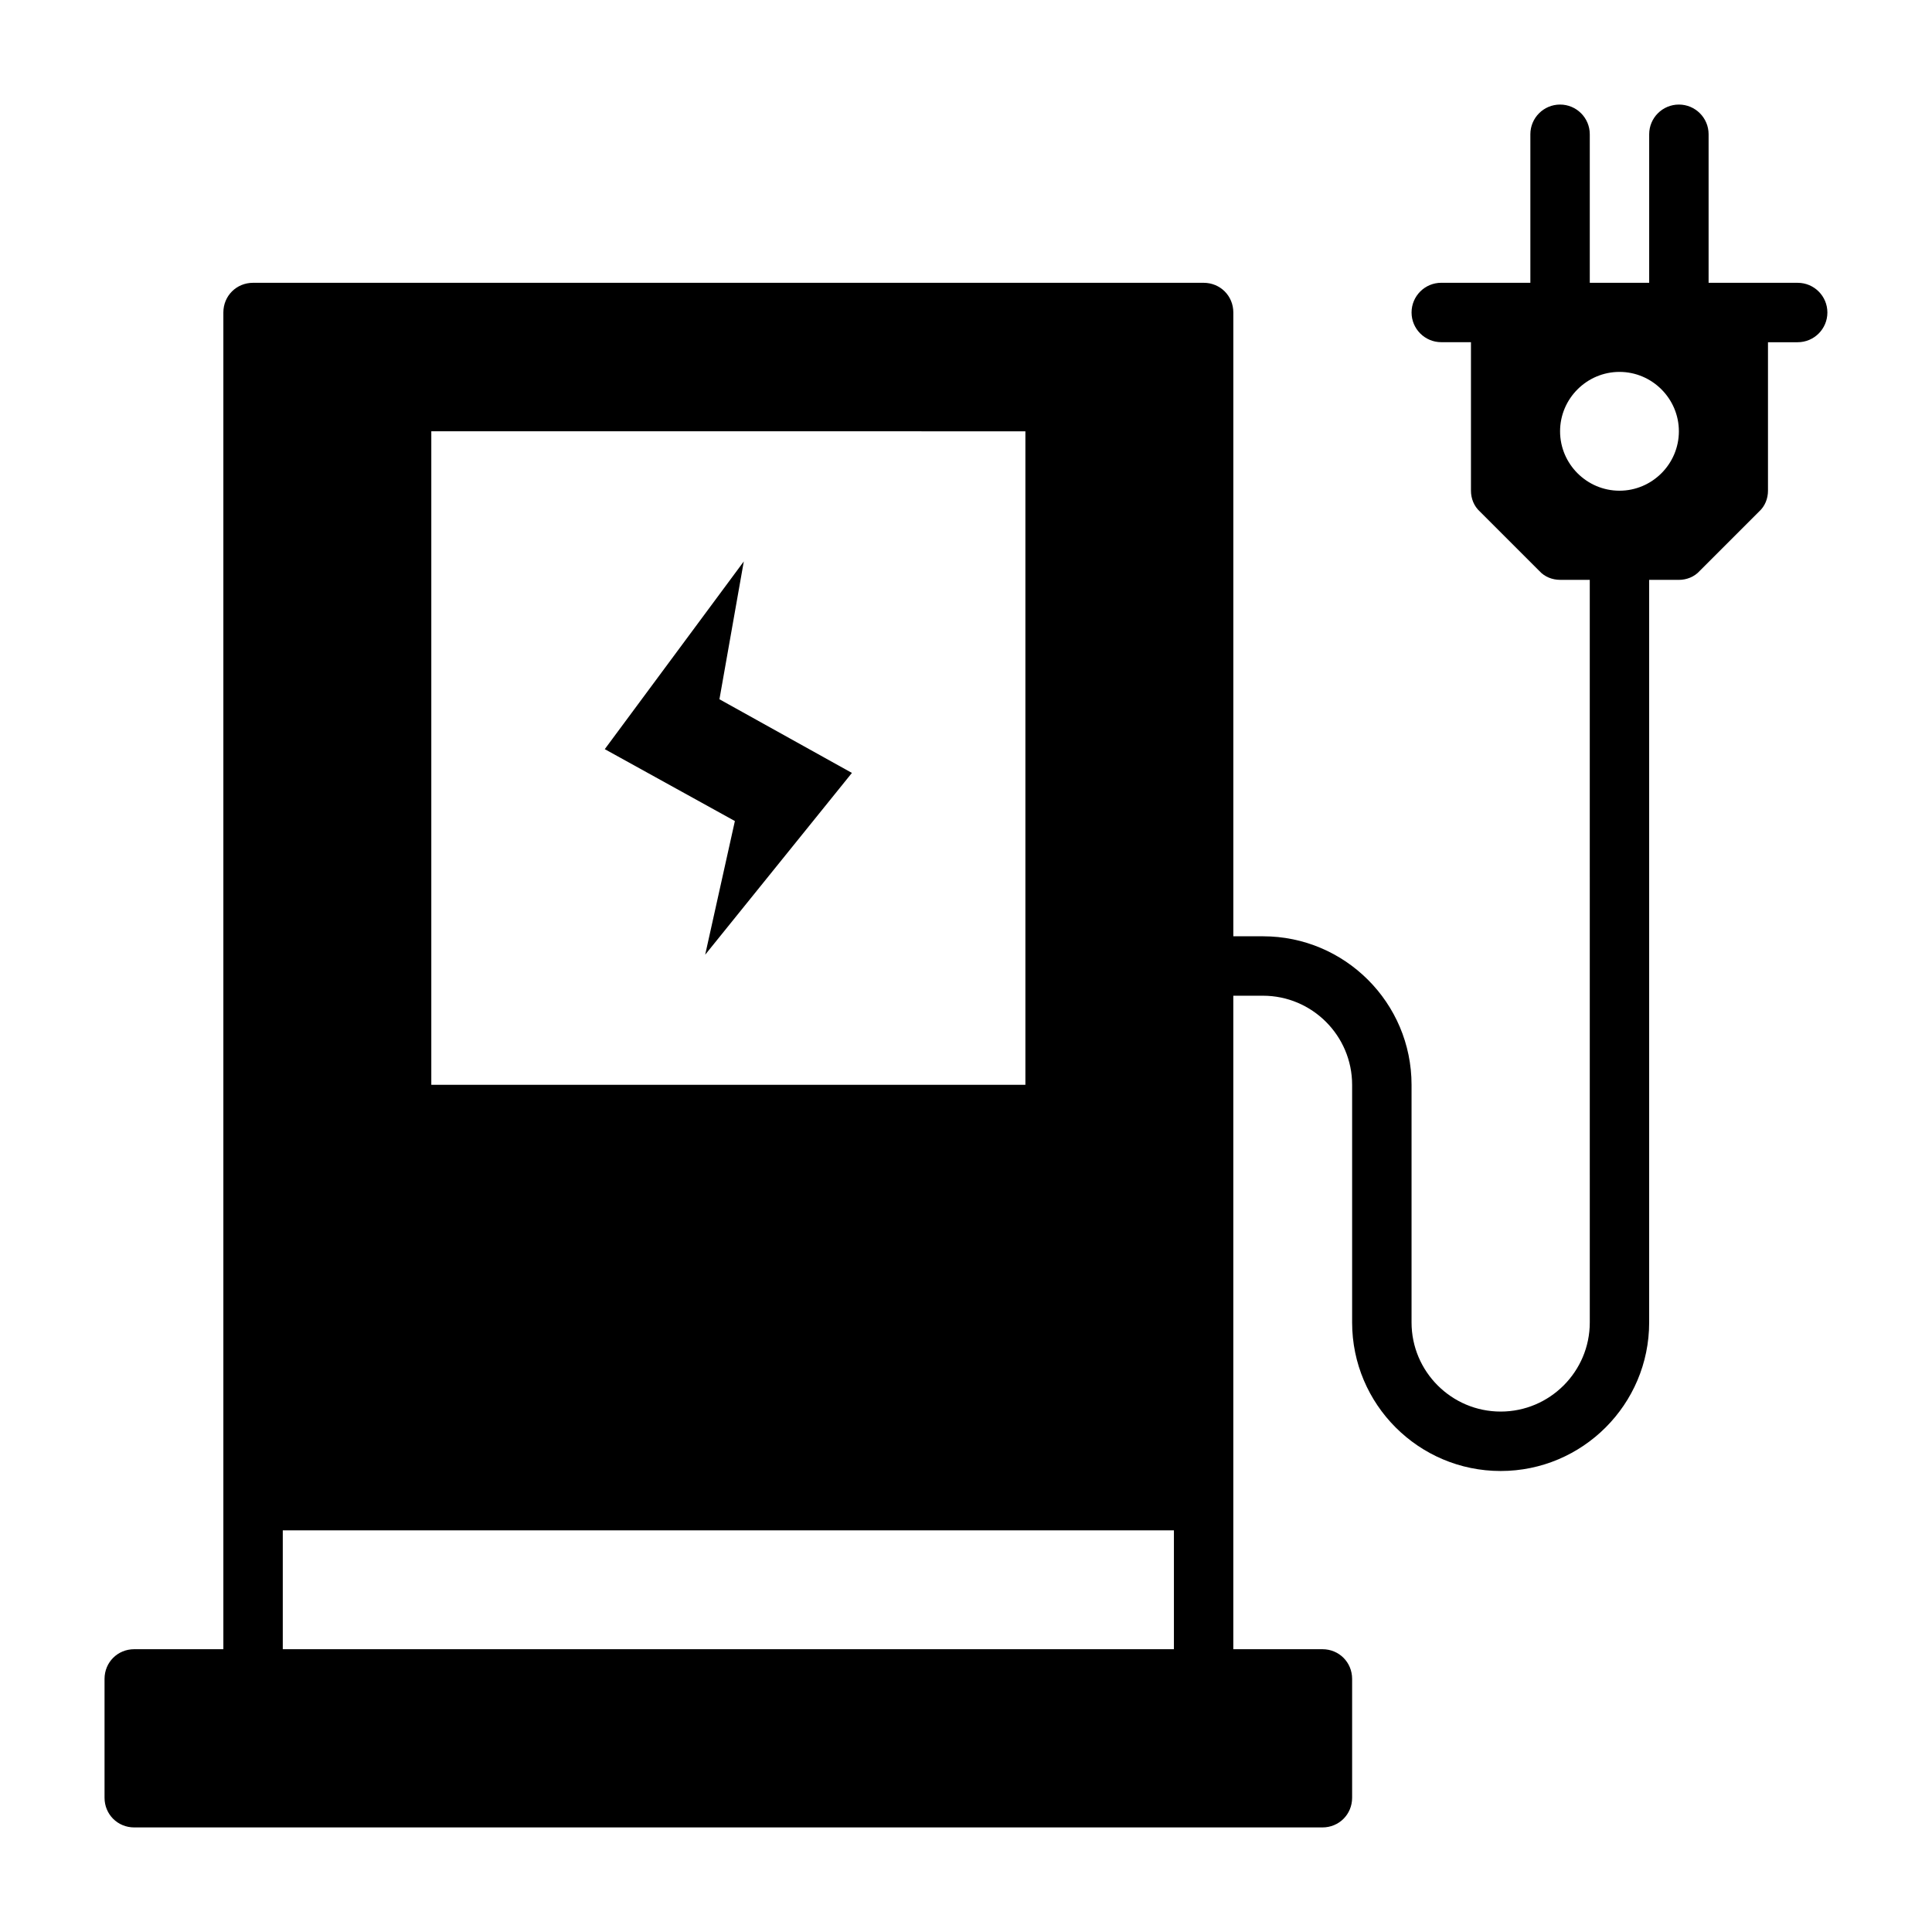 <?xml version="1.0" encoding="UTF-8"?>
<!-- Uploaded to: SVG Repo, www.svgrepo.com, Generator: SVG Repo Mixer Tools -->
<svg fill="#000000" width="800px" height="800px" version="1.1" viewBox="144 144 512 512" xmlns="http://www.w3.org/2000/svg">
 <g>
  <path d="m620.41 218.94h-23.613v-39.359c0-4.344-3.527-7.871-7.871-7.871-4.348 0-7.875 3.527-7.875 7.871v39.359h-15.742v-39.359c0-4.344-3.527-7.871-7.871-7.871-4.348 0-7.875 3.527-7.875 7.871v39.359h-23.613c-4.344 0-7.871 3.527-7.871 7.871s3.527 7.871 7.871 7.871h7.871v39.363c0 2.047 0.789 4.094 2.363 5.512l15.742 15.742c1.414 1.574 3.461 2.363 5.508 2.363h7.871l0.004 196.8c0 13.02-10.598 23.617-23.617 23.617-13.02 0-23.617-10.598-23.617-23.617v-62.977c0-21.711-17.648-39.359-39.359-39.359h-7.871v-165.31c0-4.41-3.465-7.871-7.871-7.871h-251.91c-4.41 0-7.871 3.465-7.871 7.871v354.24h-23.617c-4.41 0-7.871 3.465-7.871 7.871v31.488c0 4.41 3.465 7.871 7.871 7.871h314.88c4.41 0 7.871-3.465 7.871-7.871v-31.488c0-4.41-3.465-7.871-7.871-7.871h-23.617v-173.18h7.871c13.02 0 23.617 10.598 23.617 23.617v62.977c0 21.711 17.648 39.359 39.359 39.359 21.711 0 39.359-17.648 39.359-39.359v-196.8h7.871c2.047 0 4.094-0.789 5.512-2.363l15.742-15.742c1.578-1.418 2.363-3.465 2.363-5.512v-39.359h7.871c4.344 0 7.871-3.527 7.871-7.871 0.004-4.348-3.523-7.875-7.871-7.875zm-165.31 362.11h-236.16v-31.488h236.16zm-39.359-322.75v173.18l-157.44 0.004v-173.19zm173.18 0c0 8.66-7.086 15.742-15.742 15.742-8.66 0-15.742-7.086-15.742-15.742 0-8.66 7.086-15.742 15.742-15.742 8.66 0 15.742 7.086 15.742 15.742z"/>
  <path d="m330.88 397.01 38.887-48.176-35.109-19.523 6.457-36.527-36.844 49.75 34.48 19.051z"/>
 </g>
</svg>